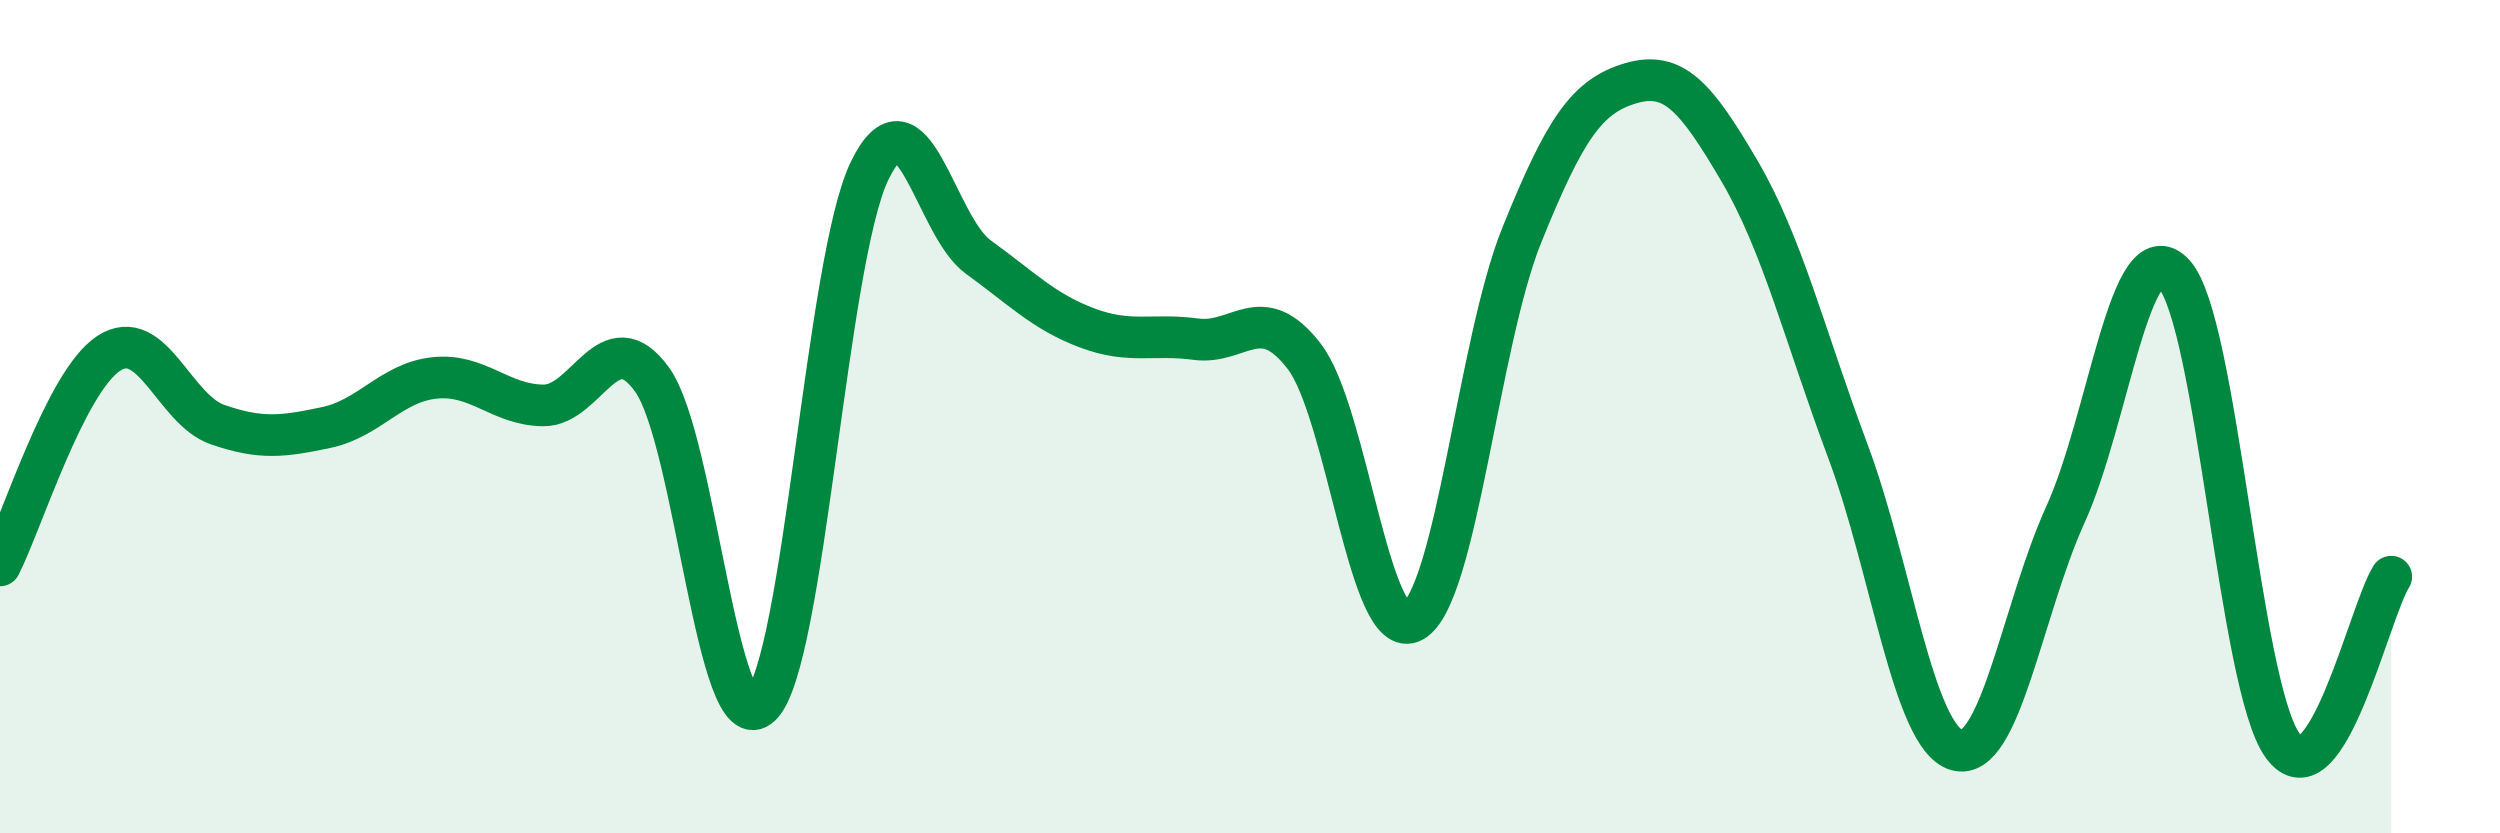 
    <svg width="60" height="20" viewBox="0 0 60 20" xmlns="http://www.w3.org/2000/svg">
      <path
        d="M 0,13.57 C 0.52,12.55 1.57,9.16 2.61,8.48 C 3.65,7.8 4.18,9.83 5.22,10.19 C 6.26,10.55 6.79,10.48 7.83,10.26 C 8.87,10.04 9.39,9.18 10.43,9.07 C 11.47,8.96 12,9.72 13.04,9.73 C 14.08,9.74 14.61,7.67 15.65,9.11 C 16.69,10.55 17.22,17.93 18.26,16.93 C 19.3,15.93 19.83,6.25 20.87,4.1 C 21.91,1.95 22.44,5.42 23.48,6.17 C 24.52,6.92 25.05,7.48 26.09,7.87 C 27.13,8.26 27.66,8 28.7,8.14 C 29.74,8.28 30.26,7.2 31.3,8.55 C 32.34,9.9 32.87,15.49 33.91,14.91 C 34.95,14.33 35.48,8.23 36.52,5.65 C 37.56,3.07 38.09,2.31 39.13,2 C 40.17,1.69 40.7,2.32 41.74,4.09 C 42.78,5.86 43.31,8.05 44.35,10.83 C 45.39,13.61 45.92,17.7 46.96,18 C 48,18.3 48.53,14.64 49.57,12.35 C 50.61,10.06 51.13,5.46 52.17,6.57 C 53.21,7.68 53.74,16.44 54.78,17.89 C 55.82,19.34 56.87,14.65 57.39,13.84L57.39 20L0 20Z"
        fill="#008740"
        opacity="0.1"
        stroke-linecap="round"
        stroke-linejoin="round"
      />
      <path
        d="M 0,13.57 C 0.52,12.55 1.57,9.16 2.61,8.48 C 3.65,7.8 4.18,9.83 5.22,10.19 C 6.26,10.55 6.79,10.48 7.83,10.26 C 8.87,10.04 9.39,9.18 10.43,9.07 C 11.47,8.96 12,9.72 13.04,9.73 C 14.08,9.74 14.61,7.67 15.65,9.11 C 16.69,10.55 17.22,17.93 18.26,16.93 C 19.3,15.93 19.83,6.25 20.87,4.1 C 21.91,1.95 22.44,5.42 23.48,6.17 C 24.52,6.92 25.05,7.48 26.09,7.87 C 27.13,8.26 27.66,8 28.7,8.14 C 29.74,8.28 30.26,7.2 31.3,8.55 C 32.34,9.9 32.87,15.49 33.91,14.91 C 34.95,14.33 35.48,8.23 36.52,5.65 C 37.56,3.07 38.09,2.31 39.13,2 C 40.17,1.69 40.7,2.32 41.74,4.09 C 42.78,5.86 43.31,8.05 44.35,10.83 C 45.39,13.61 45.92,17.7 46.96,18 C 48,18.3 48.53,14.64 49.57,12.35 C 50.61,10.06 51.13,5.46 52.17,6.57 C 53.21,7.68 53.74,16.44 54.78,17.89 C 55.82,19.34 56.87,14.65 57.39,13.84"
        stroke="#008740"
        stroke-width="1"
        fill="none"
        stroke-linecap="round"
        stroke-linejoin="round"
      />
    </svg>
  